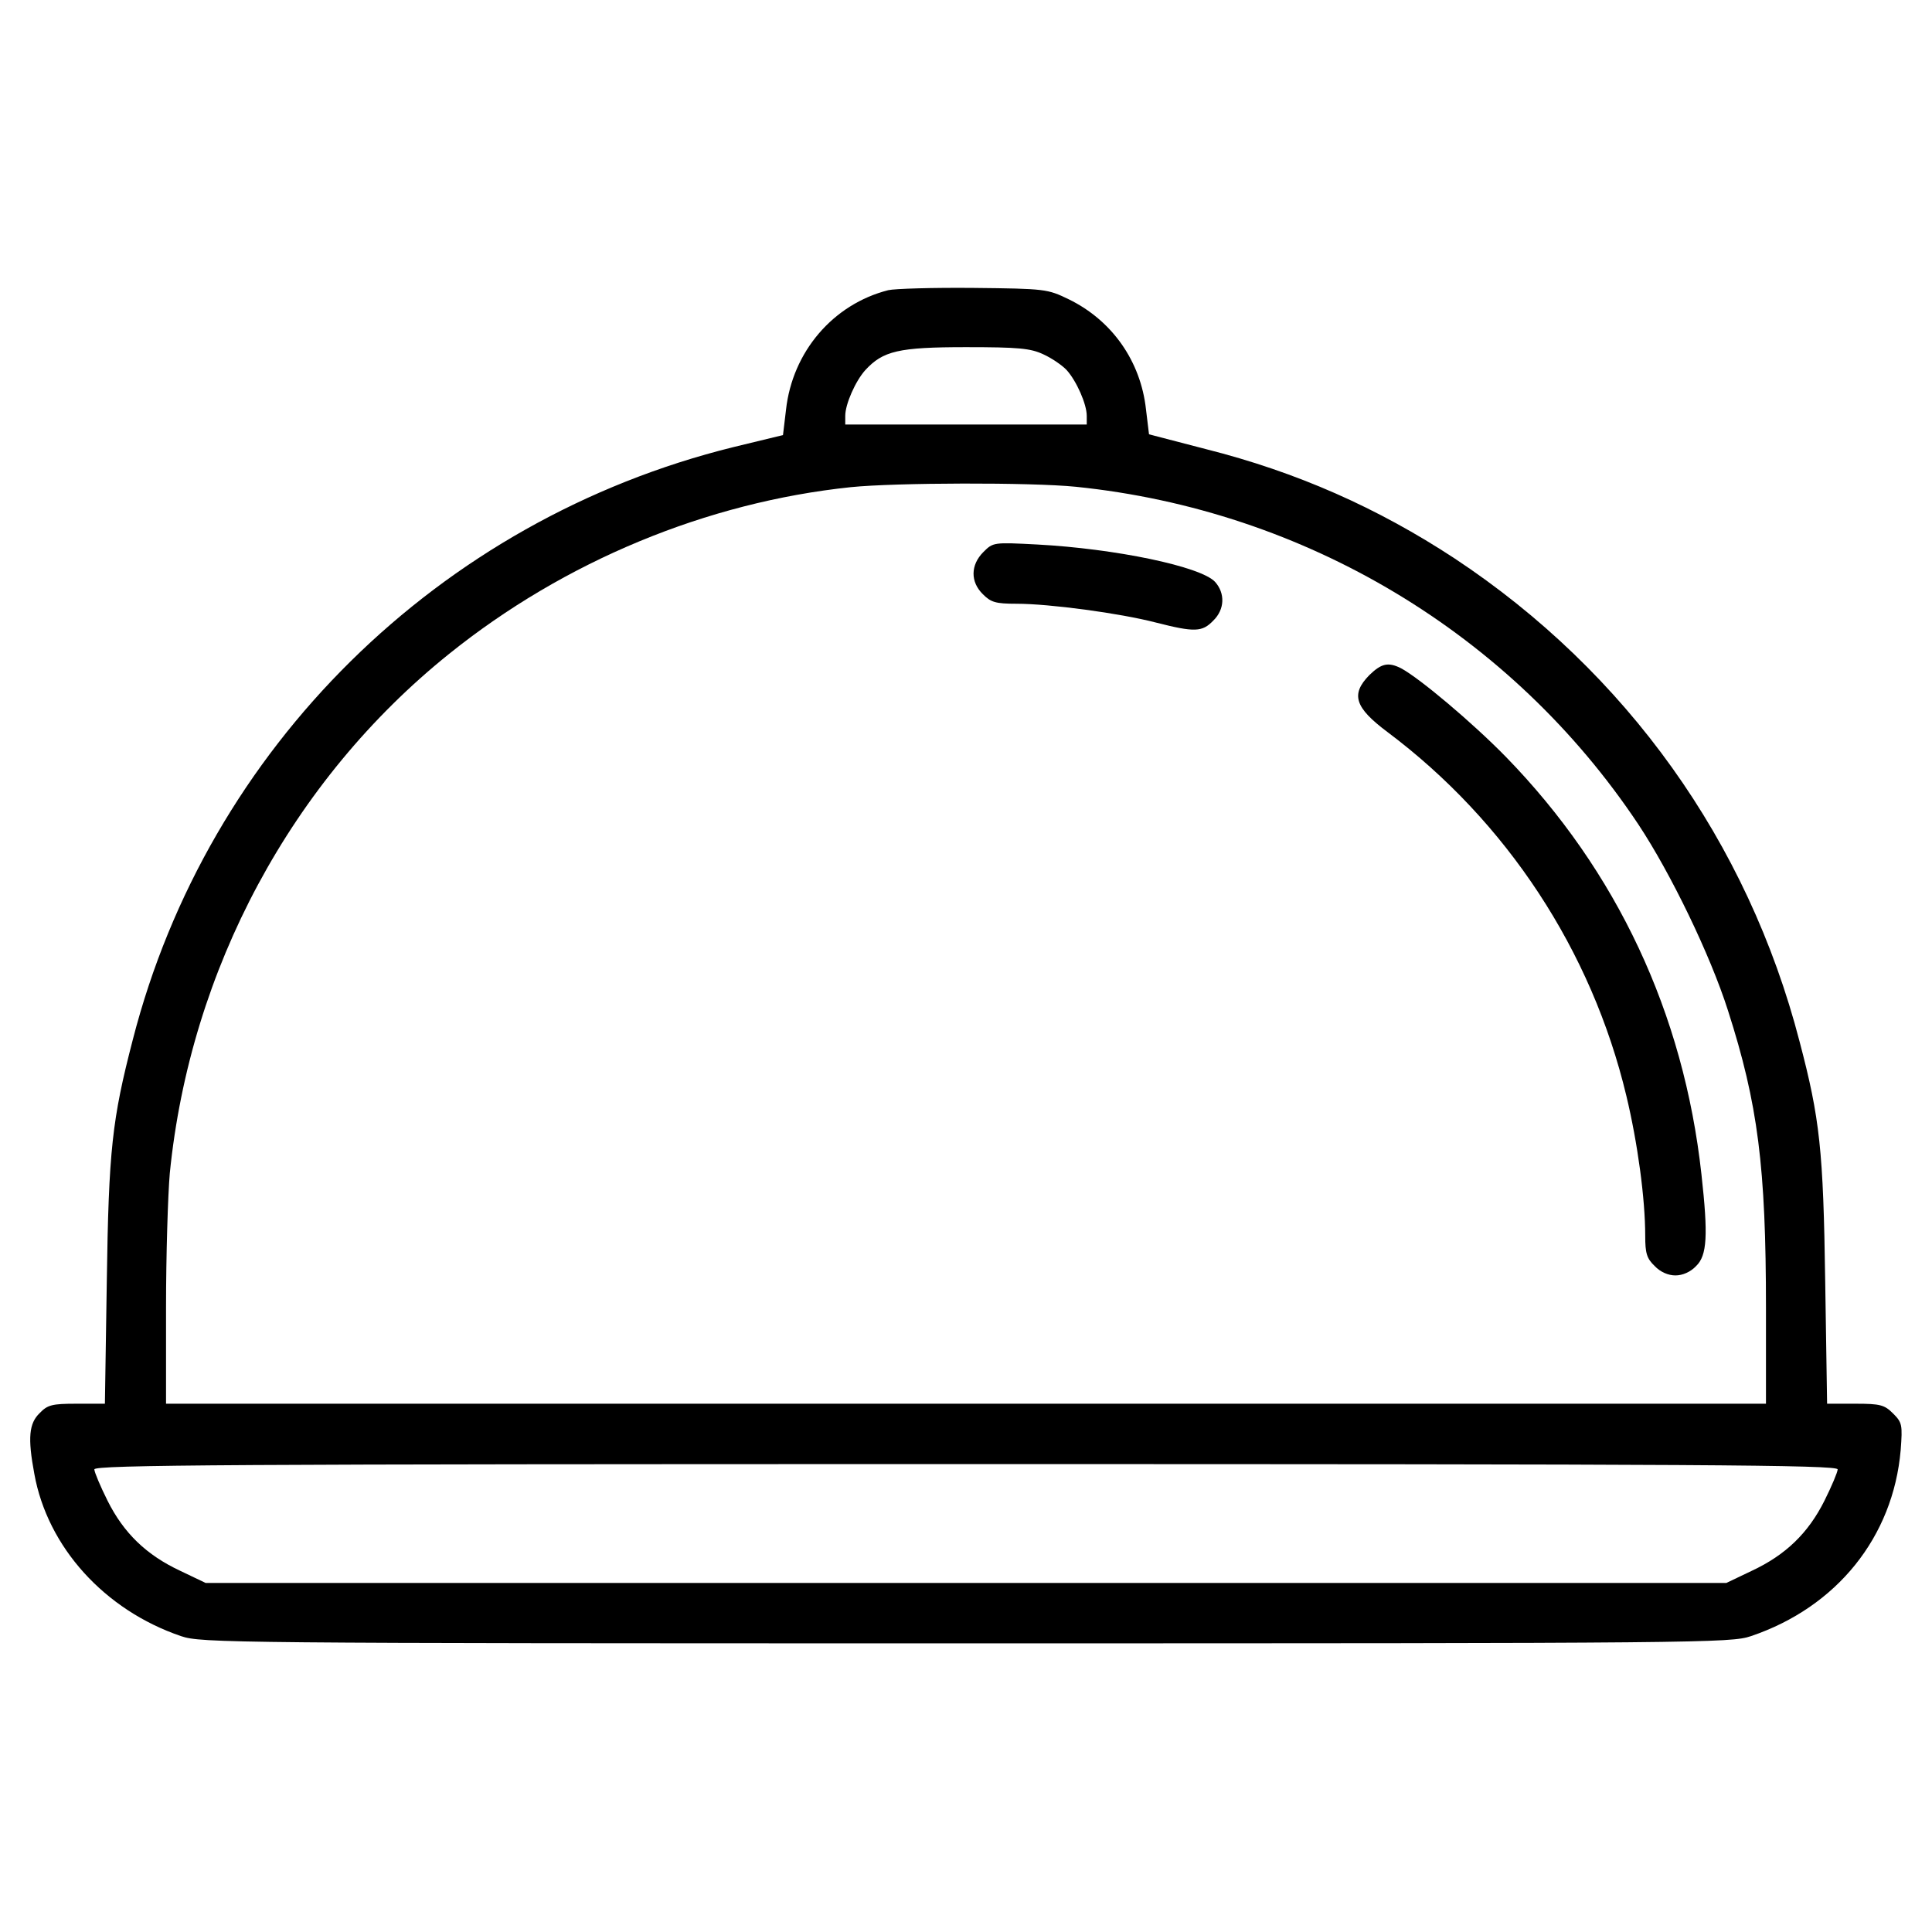 <?xml version="1.0" standalone="no"?>
<!DOCTYPE svg PUBLIC "-//W3C//DTD SVG 20010904//EN"
 "http://www.w3.org/TR/2001/REC-SVG-20010904/DTD/svg10.dtd">
<svg version="1.0" xmlns="http://www.w3.org/2000/svg"
 width="512pt" height="512pt" viewBox="0 0 512 512"
 preserveAspectRatio="xMidYMid meet">

<g transform="translate(0,512) scale(0.1,-0.1)"
fill="#000000" stroke="none">
<path d="M2354 4351 c-146 -37 -254 -163 -271 -317 l-8 -67 -132 -32 c-780
-193 -1392 -796 -1591 -1570 -55 -212 -64 -292 -69 -642 l-5 -323 -75 0 c-65
0 -77 -3 -98 -25 -28 -27 -32 -65 -14 -161 35 -194 186 -361 389 -430 53 -18
127 -19 2080 -19 1953 0 2027 1 2080 19 228 77 377 263 397 493 5 67 4 73 -20
97 -23 23 -34 26 -100 26 l-75 0 -5 323 c-5 349 -14 432 -68 637 -137 529
-459 979 -914 1280 -204 134 -418 229 -660 290 l-150 39 -8 66 c-14 128 -90
236 -205 292 -56 27 -61 28 -252 30 -107 1 -209 -2 -226 -6z m411 -170 c22
-10 50 -29 62 -42 26 -29 53 -90 53 -121 l0 -23 -320 0 -320 0 0 23 c0 31 27
92 53 121 47 51 88 61 267 61 139 0 171 -3 205 -19z m86 -351 c608 -62 1155
-390 1491 -895 86 -130 190 -345 237 -492 80 -249 101 -416 101 -789 l0 -254
-2120 0 -2120 0 0 254 c0 140 5 300 10 357 54 540 323 1041 740 1376 306 246
683 402 1065 442 118 12 477 13 596 1z m2019 -2604 c0 -7 -16 -45 -35 -83 -43
-86 -103 -144 -193 -186 l-67 -32 -2015 0 -2015 0 -67 32 c-90 42 -150 100
-193 186 -19 38 -35 76 -35 83 0 12 364 14 2310 14 1946 0 2310 -2 2310 -14z"/>
<path d="M2606 3657 c-34 -34 -35 -79 -1 -112 21 -21 33 -25 89 -25 87 0 274
-25 370 -50 102 -26 122 -25 151 5 31 30 32 73 5 103 -38 41 -265 88 -471 99
-116 6 -117 6 -143 -20z"/>
<path d="M3629 3331 c-50 -51 -39 -86 48 -151 316 -237 541 -579 633 -964 30
-125 50 -273 50 -371 0 -46 4 -60 25 -80 15 -16 36 -25 55 -25 19 0 40 9 55
25 29 28 32 81 14 243 -47 427 -224 804 -518 1106 -89 91 -228 208 -278 235
-34 17 -52 13 -84 -18z"/>
</g>
</svg>
